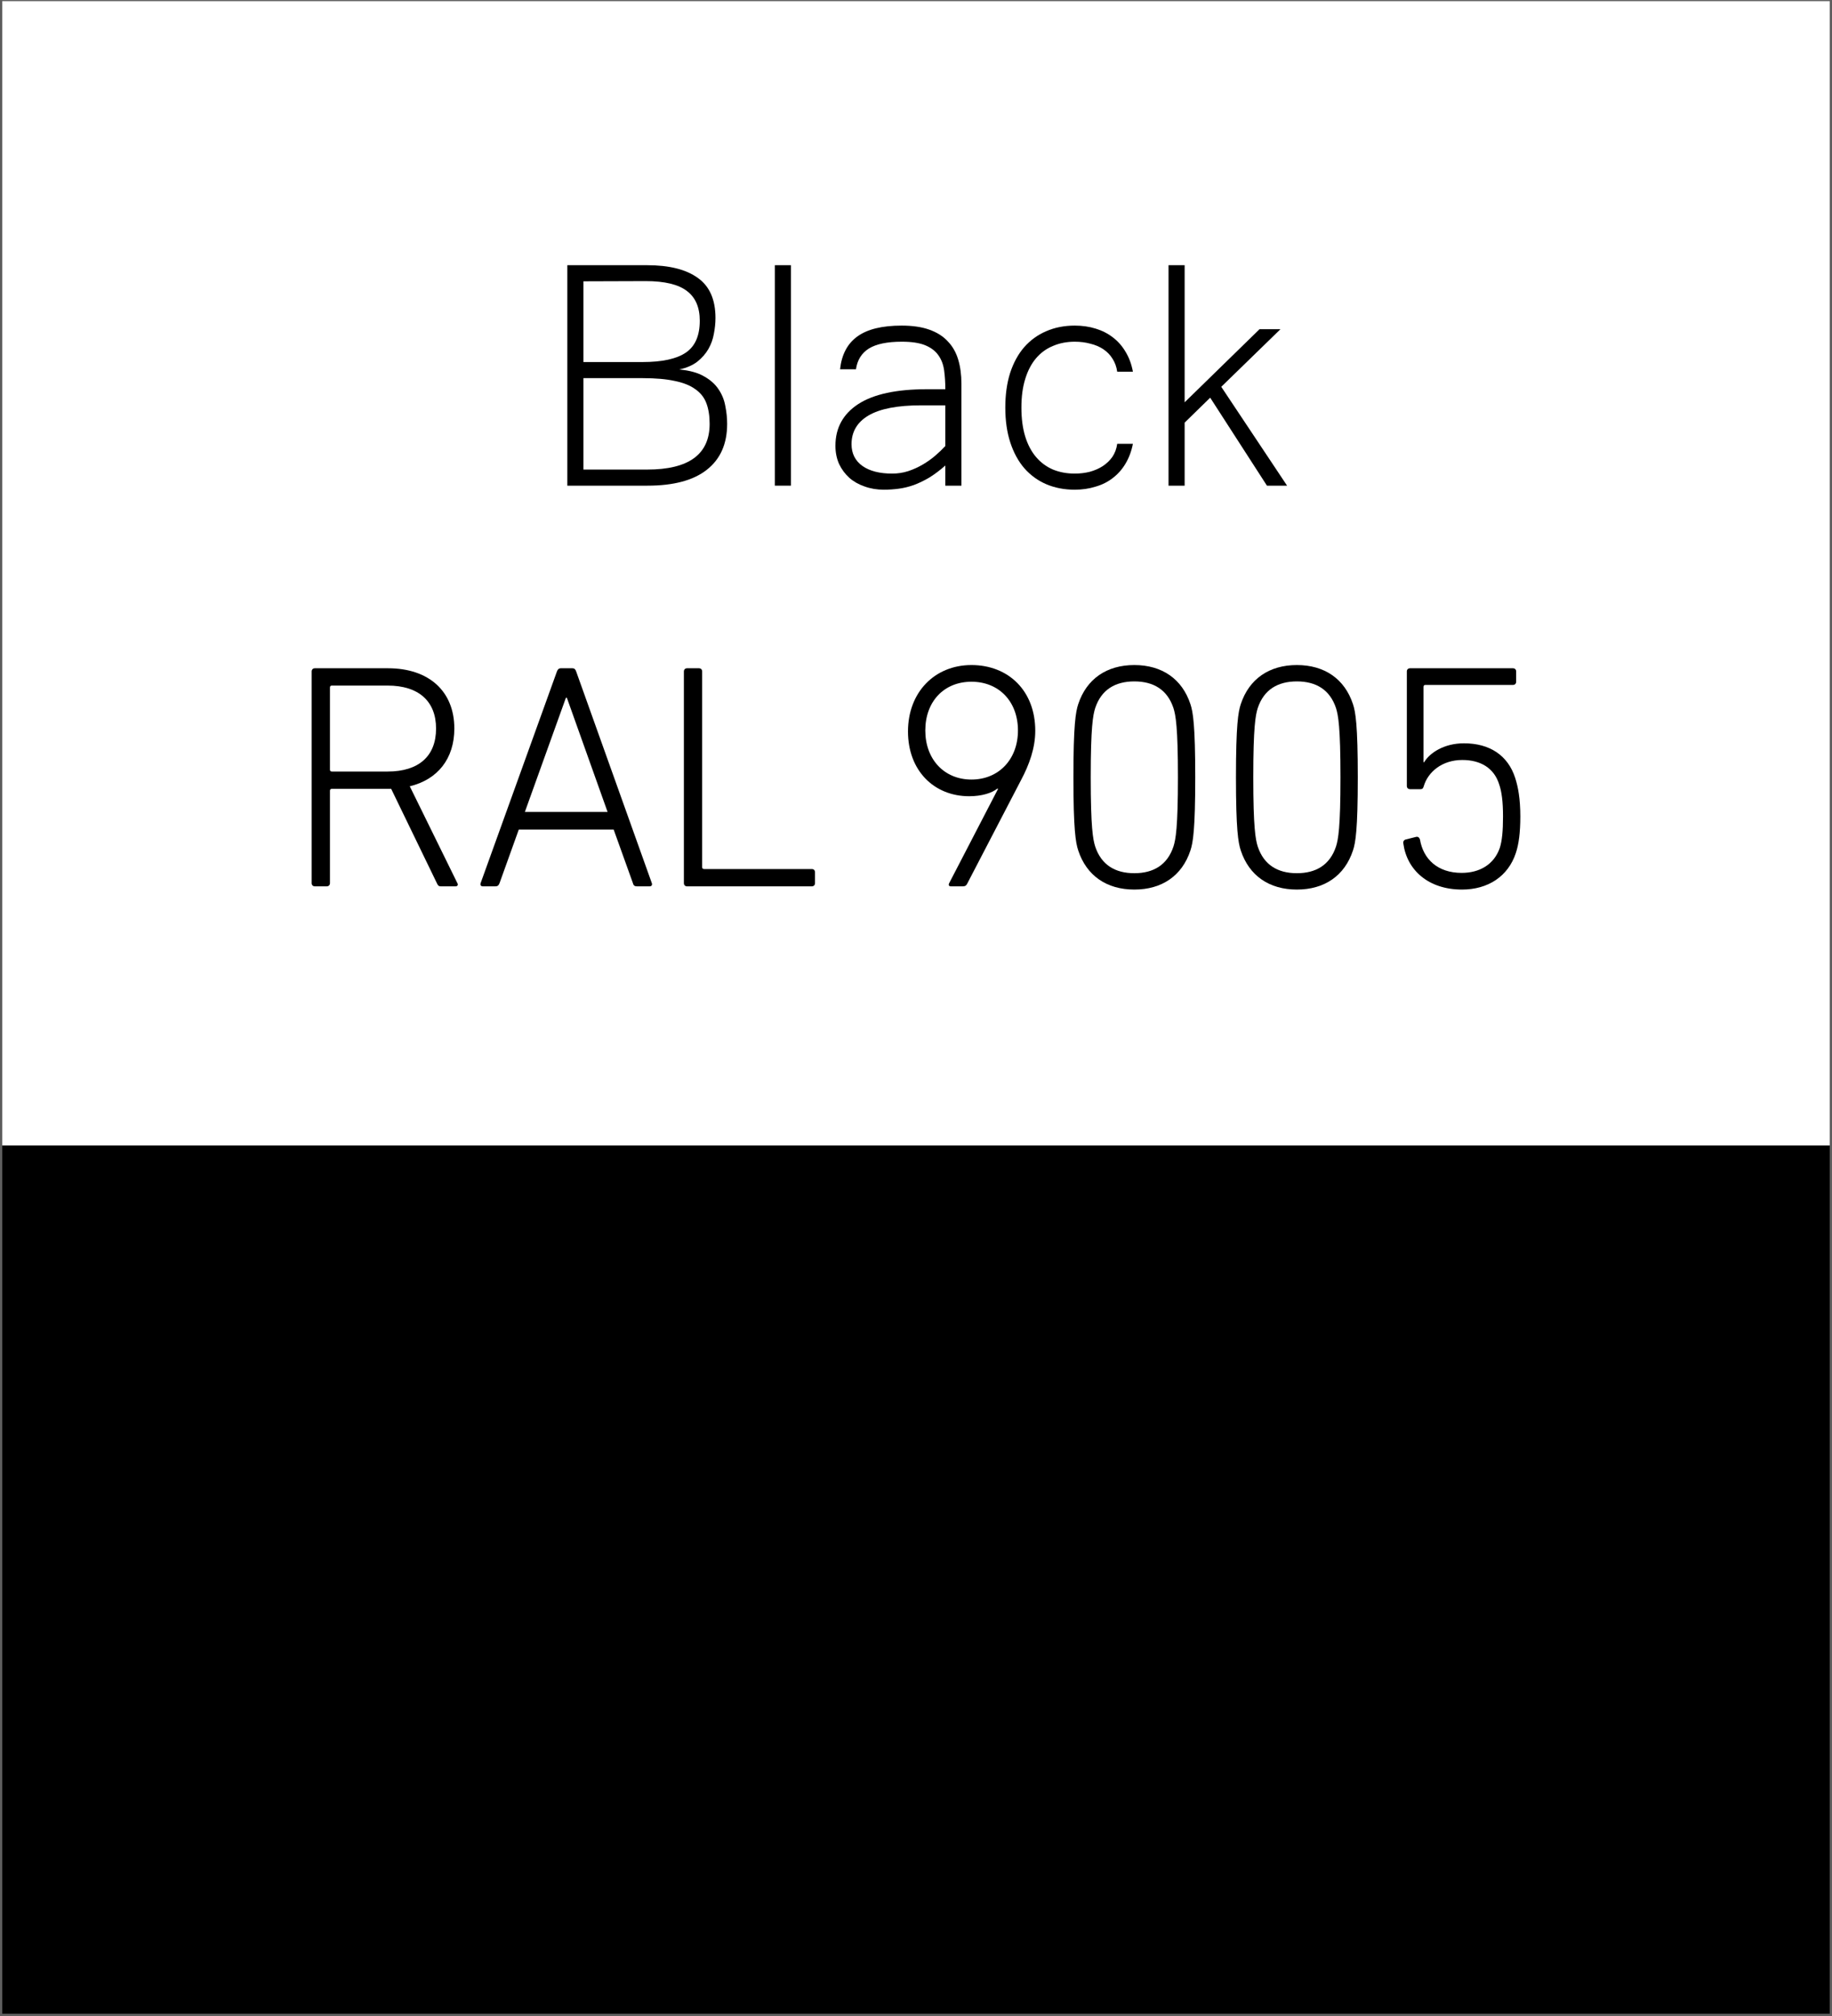 <svg width="800" height="880" viewBox="0 0 800 880" fill="none" xmlns="http://www.w3.org/2000/svg">
<rect x="0" y="0" width="800" height="880" fill="#333333" stroke="none"/>
<g clip-path="url(#clip0_501_518)">
<path d="M800 -0.5H0V880H800V-0.5Z" fill="white"/>
<path d="M800 500H0V880H800V500Z" fill="black"/>
<path d="M799 0.5V879H1V0.5H799ZM800 -0.5H0V880H800V-0.5Z" fill="#5E5E5E"/>
<path d="M192.52 386.9C191.68 386.9 191.26 386.62 190.84 385.64L170.82 344.34H144.92C144.36 344.34 144.08 344.62 144.08 345.18V385.5C144.08 386.34 143.52 386.9 142.68 386.9H137.5C136.66 386.9 136.1 386.34 136.1 385.5V293.1C136.1 292.26 136.66 291.7 137.5 291.7H169.42C187.34 291.7 198.4 301.78 198.4 318.02C198.4 331.18 191.12 340.28 178.94 343.22L199.66 385.36C200.22 386.2 199.8 386.9 198.96 386.9H192.52ZM190.42 318.02C190.42 306.12 182.86 299.26 169.28 299.26H144.92C144.36 299.26 144.08 299.54 144.08 300.1V335.94C144.08 336.5 144.36 336.78 144.92 336.78H169.28C182.86 336.78 190.42 330.06 190.42 318.02Z" fill="black"/>
<path d="M243.2 293.1C243.48 292.26 244.04 291.7 244.88 291.7H249.92C250.9 291.7 251.32 292.26 251.6 293.1L284.64 385.5C284.92 386.34 284.5 386.9 283.66 386.9H278.2C277.22 386.9 276.66 386.62 276.38 385.5L267.98 362.12H226.54L218.14 385.5C217.72 386.62 217.16 386.9 216.32 386.9H210.86C210.02 386.9 209.6 386.34 209.88 385.5L243.2 293.1ZM265.32 354.42L247.54 304.58H247.12L229.2 354.42H265.32Z" fill="black"/>
<path d="M298.64 293.1C298.64 292.26 299.2 291.7 300.04 291.7H305.22C306.06 291.7 306.62 292.26 306.62 293.1V378.5C306.62 379.06 306.9 379.34 307.46 379.34H354.5C355.34 379.34 355.9 379.9 355.9 380.74V385.5C355.9 386.34 355.34 386.9 354.5 386.9H300.04C299.2 386.9 298.64 386.34 298.64 385.5V293.1Z" fill="black"/>
<path d="M435.84 344.34L435.56 344.2C433.18 346.16 428.7 347.56 423.24 347.56C407.84 347.56 396.5 336.36 396.5 319.28C396.5 302.2 408.12 290.3 424.22 290.3C440.32 290.3 452.08 301.5 452.08 319C452.08 326.56 449.42 333.84 445.92 340.42L422.26 385.92C421.84 386.62 421.42 386.9 420.44 386.9H415.26C414.28 386.9 414.14 386.2 414.42 385.64L435.84 344.34ZM444.52 318.86C444.52 306.26 436.26 297.58 424.22 297.58C412.18 297.58 404.06 306.26 404.06 318.86C404.06 331.46 412.32 340.28 424.22 340.28C436.12 340.28 444.52 331.46 444.52 318.86Z" fill="black"/>
<path d="M468.74 339.3C468.74 316.48 469.72 310.74 470.84 307.38C474.48 296.32 483.3 290.3 495.34 290.3C507.38 290.3 516.2 296.32 519.84 307.38C520.96 310.74 521.94 316.48 521.94 339.3C521.94 362.12 520.96 367.86 519.84 371.22C516.2 382.28 507.38 388.3 495.34 388.3C483.3 388.3 474.48 382.28 470.84 371.22C469.72 367.86 468.74 362.12 468.74 339.3ZM495.34 381.16C503.74 381.16 509.76 377.52 512.42 369.54C513.4 366.46 514.38 361.28 514.38 339.3C514.38 317.32 513.4 312.14 512.42 309.06C509.76 301.08 503.74 297.44 495.34 297.44C486.94 297.44 480.92 301.08 478.26 309.06C477.28 312.14 476.3 317.32 476.3 339.3C476.3 361.28 477.28 366.46 478.26 369.54C480.92 377.52 486.94 381.16 495.34 381.16Z" fill="black"/>
<path d="M539.72 339.3C539.72 316.48 540.7 310.74 541.82 307.38C545.46 296.32 554.28 290.3 566.32 290.3C578.36 290.3 587.18 296.32 590.82 307.38C591.94 310.74 592.92 316.48 592.92 339.3C592.92 362.12 591.94 367.86 590.82 371.22C587.18 382.28 578.36 388.3 566.32 388.3C554.28 388.3 545.46 382.28 541.82 371.22C540.7 367.86 539.72 362.12 539.72 339.3ZM566.32 381.16C574.72 381.16 580.74 377.52 583.4 369.54C584.38 366.46 585.36 361.28 585.36 339.3C585.36 317.32 584.38 312.14 583.4 309.06C580.74 301.08 574.72 297.44 566.32 297.44C557.92 297.44 551.9 301.08 549.24 309.06C548.26 312.14 547.28 317.32 547.28 339.3C547.28 361.28 548.26 366.46 549.24 369.54C551.9 377.52 557.92 381.16 566.32 381.16Z" fill="black"/>
<path d="M613.78 366.46L618.26 365.34C619.24 365.06 619.8 365.62 620.08 366.46C621.48 374.86 627.64 381.02 638.28 381.02C646.12 381.02 652.42 377.38 654.94 370.1C655.92 367.02 656.34 362.68 656.34 356.38C656.34 350.08 655.78 345.6 654.66 342.38C652.42 335.24 646.54 331.74 638.56 331.74C629.6 331.74 623.58 337.06 621.76 343.08C621.48 344.06 621.2 344.48 620.36 344.48H615.74C614.9 344.48 614.34 343.92 614.34 343.08V293.1C614.34 292.26 614.9 291.7 615.74 291.7H660.68C661.52 291.7 662.08 292.26 662.08 293.1V297.58C662.08 298.42 661.52 298.98 660.68 298.98H622.46C621.9 298.98 621.62 299.26 621.62 299.82V332.72H621.9C624.28 328.66 630.58 324.46 639.26 324.46C650.46 324.46 658.44 329.64 661.66 339.58C662.92 343.5 663.9 348.68 663.9 356.38C663.9 363.52 663.2 368.56 661.94 372.34C658.58 382.56 649.76 388.3 638.42 388.3C623.72 388.3 614.34 379.76 612.8 368.14C612.66 367.44 612.94 366.74 613.78 366.46Z" fill="black"/>
<path d="M317.531 185.018C317.531 193.748 314.572 200.428 308.654 205.057C302.795 209.686 294.152 212 282.727 212H247.746V115.76H282.551C292.219 115.76 299.602 117.605 304.699 121.297C309.855 124.93 312.434 130.76 312.434 138.787C312.434 141.014 312.199 143.328 311.73 145.73C311.32 148.074 310.529 150.271 309.357 152.322C308.186 154.373 306.574 156.219 304.523 157.859C302.473 159.441 299.836 160.584 296.613 161.287C301.125 161.697 304.729 162.693 307.424 164.275C310.178 165.799 312.287 167.674 313.752 169.9C315.275 172.127 316.271 174.588 316.74 177.283C317.268 179.92 317.531 182.498 317.531 185.018ZM254.777 204.969H282.639C300.803 204.969 309.885 198.318 309.885 185.018C309.885 181.561 309.416 178.572 308.479 176.053C307.541 173.533 305.93 171.482 303.645 169.9C301.418 168.26 298.43 167.059 294.68 166.297C290.988 165.477 286.33 165.066 280.705 165.066H254.777V204.969ZM254.777 158.035H280.617C289.172 158.035 295.471 156.658 299.514 153.904C303.557 151.15 305.578 146.521 305.578 140.018C305.578 134.158 303.703 129.822 299.953 127.01C296.203 124.139 290.197 122.703 281.936 122.703L254.777 122.791V158.035Z" fill="black"/>
<path d="M345.393 212H338.361V115.76H345.393V212Z" fill="black"/>
<path d="M412.805 203.211C410.402 205.32 408.059 207.078 405.773 208.484C403.488 209.832 401.232 210.916 399.006 211.736C396.838 212.498 394.67 213.025 392.502 213.318C390.334 213.611 388.137 213.758 385.91 213.758C382.922 213.758 380.139 213.289 377.561 212.352C374.982 211.473 372.756 210.213 370.881 208.572C369.006 206.873 367.512 204.852 366.398 202.508C365.344 200.105 364.816 197.469 364.816 194.598C364.816 186.805 368.127 180.74 374.748 176.404C381.428 172.068 391.418 169.9 404.719 169.9H412.805C412.805 166.912 412.629 164.158 412.277 161.639C411.926 159.119 411.105 156.951 409.816 155.135C408.527 153.26 406.623 151.795 404.104 150.74C401.584 149.686 398.156 149.158 393.82 149.158C387.434 149.158 382.629 150.154 379.406 152.146C376.242 154.139 374.367 157.156 373.781 161.199H366.838C367.541 154.754 370.061 149.979 374.396 146.873C378.732 143.709 385.178 142.127 393.732 142.127C398.479 142.127 402.492 142.713 405.773 143.885C409.113 145.057 411.809 146.756 413.859 148.982C415.969 151.15 417.492 153.816 418.43 156.98C419.367 160.086 419.836 163.602 419.836 167.527V212H412.805V203.211ZM412.805 176.932H402.17C391.975 176.932 384.357 178.396 379.318 181.326C374.338 184.256 371.848 188.445 371.848 193.895C371.848 197.938 373.43 201.102 376.594 203.387C379.758 205.613 384.094 206.727 389.602 206.727C392.004 206.727 394.318 206.375 396.545 205.672C398.83 204.91 400.969 203.943 402.961 202.771C404.953 201.6 406.77 200.311 408.41 198.904C410.109 197.439 411.574 196.033 412.805 194.686V176.932Z" fill="black"/>
<path d="M469.318 213.758C464.807 213.758 460.676 212.967 456.926 211.385C453.234 209.803 450.041 207.488 447.346 204.441C444.709 201.395 442.658 197.645 441.193 193.191C439.729 188.738 438.996 183.641 438.996 177.898C438.996 172.273 439.699 167.234 441.105 162.781C442.57 158.328 444.621 154.578 447.258 151.531C449.953 148.484 453.146 146.17 456.838 144.588C460.588 142.947 464.748 142.127 469.318 142.127C472.6 142.127 475.646 142.566 478.459 143.445C481.33 144.324 483.85 145.613 486.018 147.312C488.244 149.012 490.09 151.121 491.555 153.641C493.078 156.16 494.133 159.031 494.719 162.254H487.863C487.57 160.145 486.896 158.27 485.842 156.629C484.846 154.988 483.527 153.611 481.887 152.498C480.246 151.385 478.342 150.564 476.174 150.037C474.064 149.451 471.779 149.158 469.318 149.158C465.861 149.158 462.697 149.773 459.826 151.004C456.955 152.176 454.494 153.963 452.443 156.365C450.393 158.768 448.811 161.785 447.697 165.418C446.584 168.992 446.027 173.152 446.027 177.898C446.027 182.703 446.584 186.922 447.697 190.555C448.811 194.129 450.393 197.117 452.443 199.52C454.494 201.922 456.955 203.738 459.826 204.969C462.697 206.141 465.861 206.727 469.318 206.727C471.604 206.727 473.801 206.463 475.91 205.936C478.02 205.35 479.895 204.529 481.535 203.475C483.234 202.361 484.641 201.014 485.754 199.432C486.867 197.791 487.57 195.887 487.863 193.719H494.719C494.074 197 492.99 199.9 491.467 202.42C490.002 204.881 488.156 206.961 485.93 208.66C483.762 210.359 481.242 211.619 478.371 212.439C475.559 213.318 472.541 213.758 469.318 213.758Z" fill="black"/>
<path d="M562.043 212H553.254L528.469 173.592L517.307 184.49V212H510.275V115.76H517.307V175.613L550.002 143.709H559.143L533.303 168.846L562.043 212Z" fill="black"/>
</g>
<defs>
<clipPath id="clip0_501_518">
<rect width="800" height="880" fill="white"/>
</clipPath>
</defs>
</svg>

